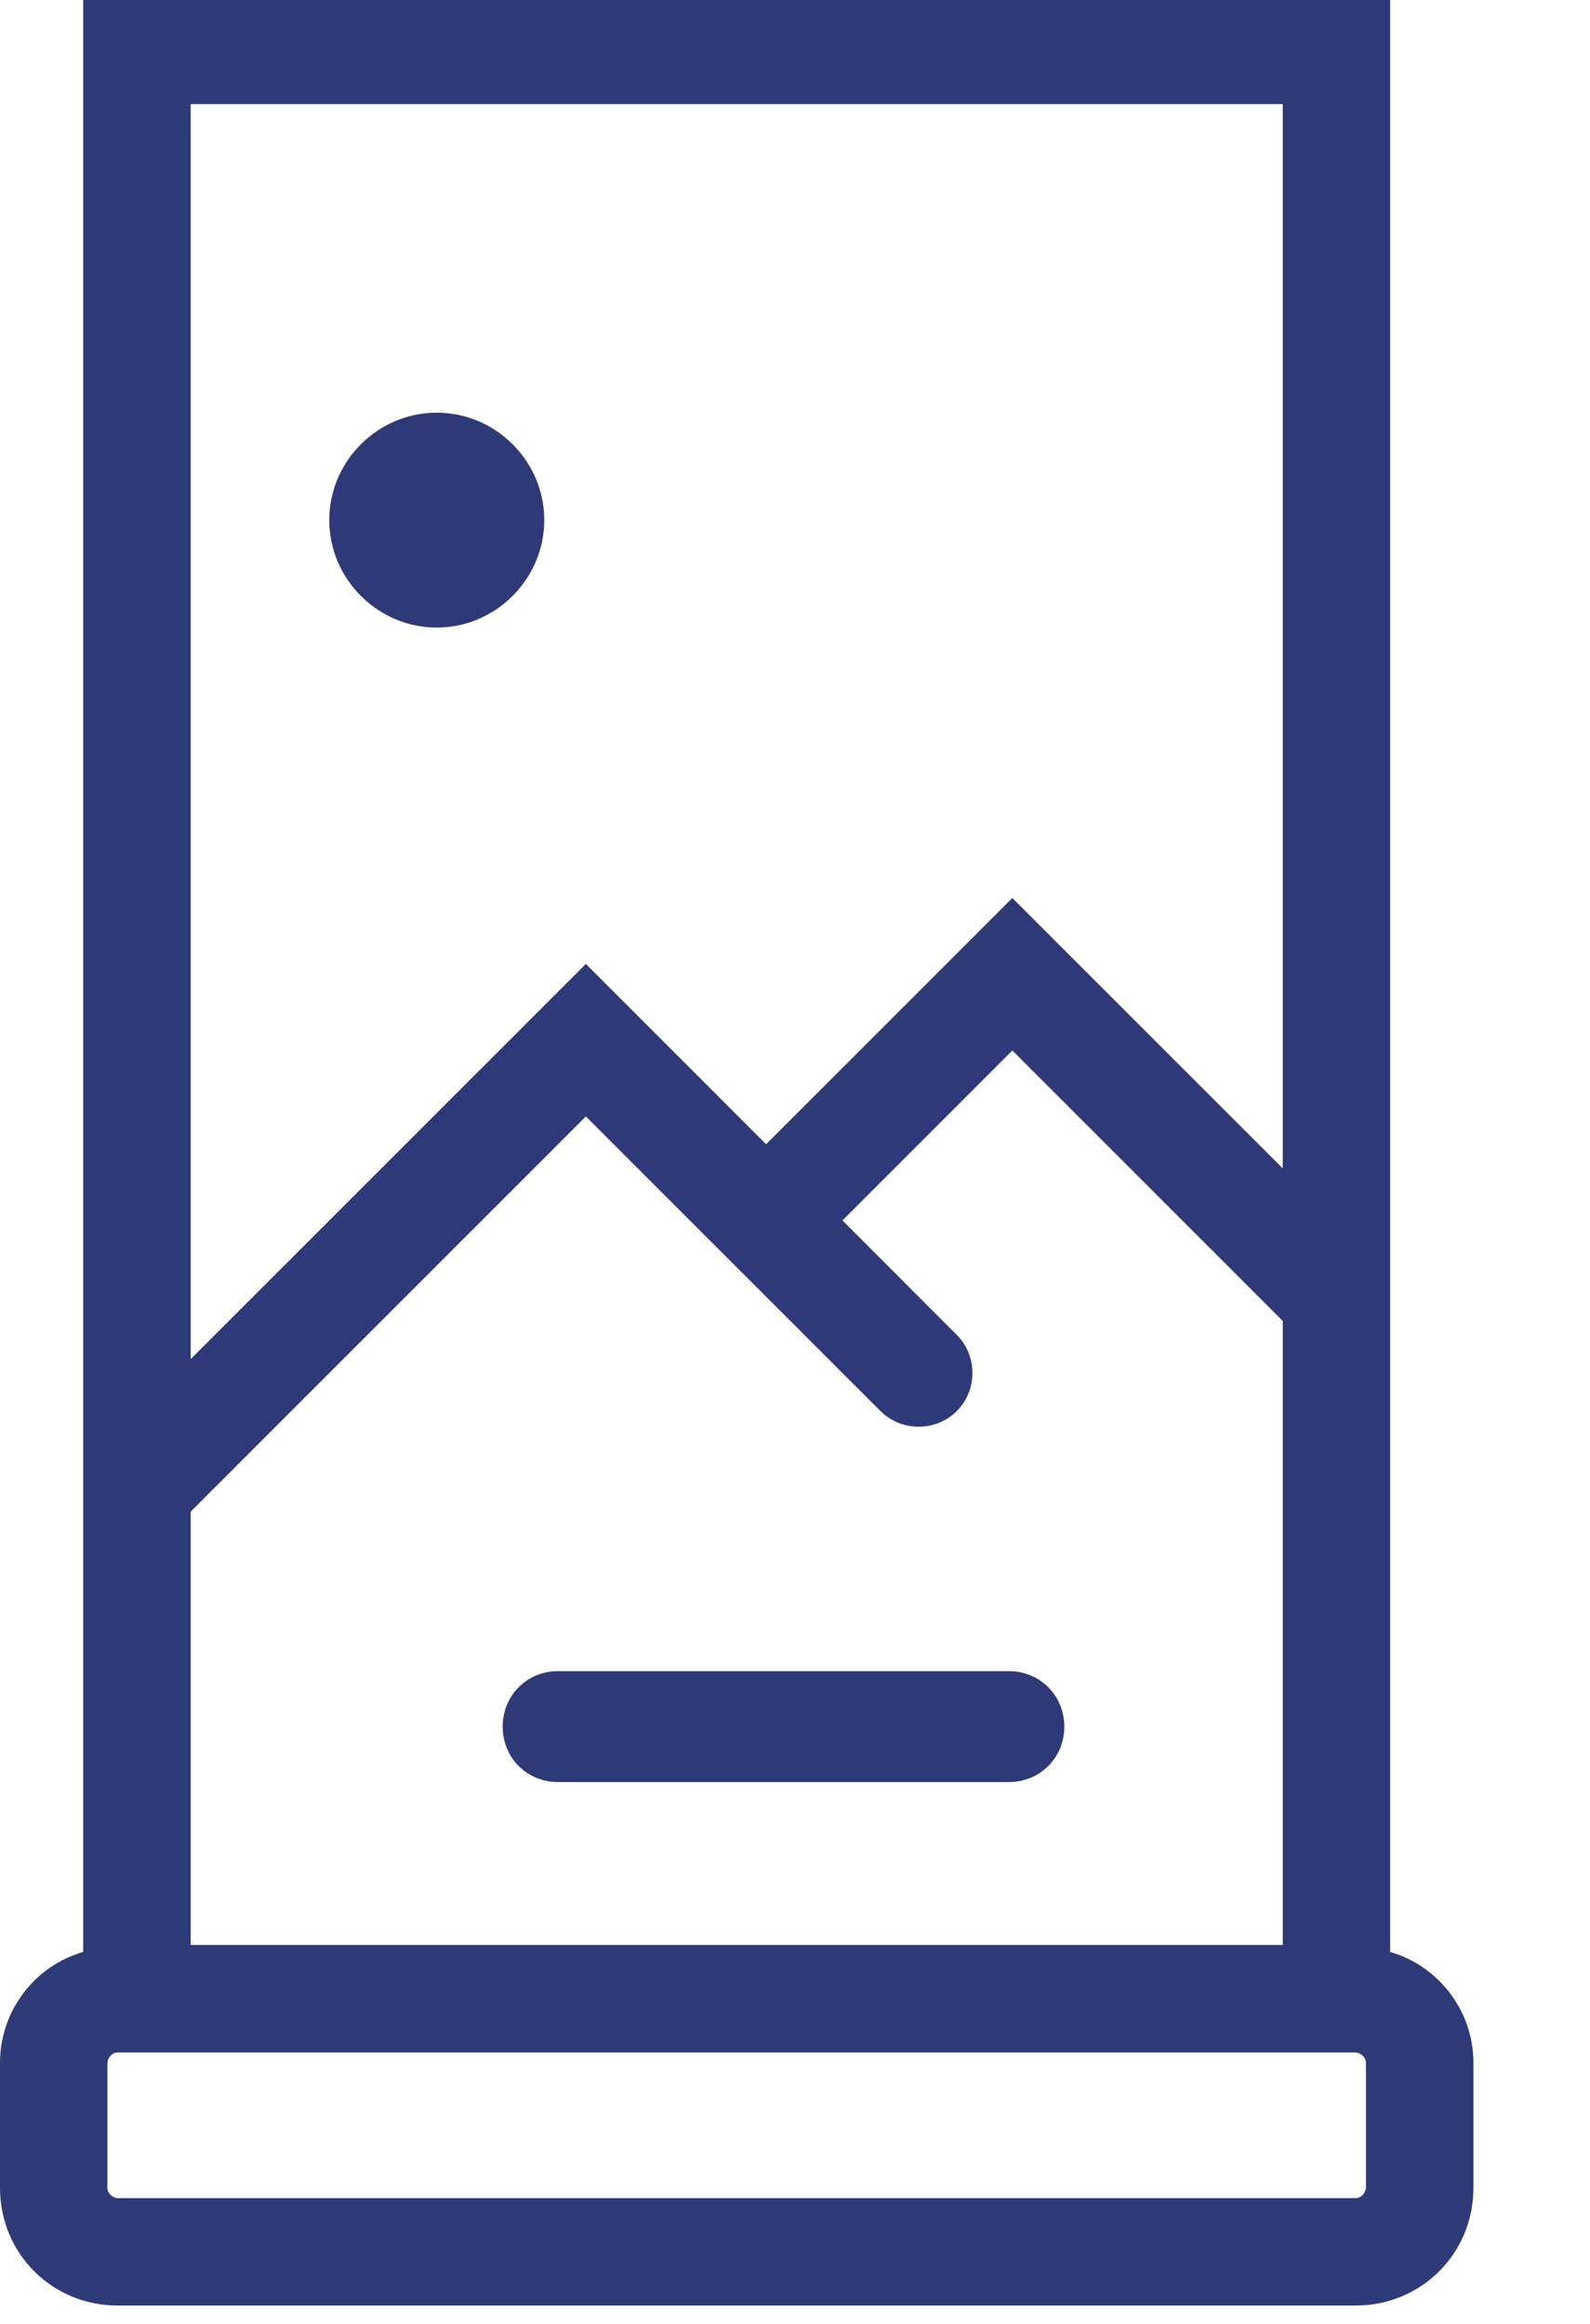 <svg xmlns="http://www.w3.org/2000/svg" xmlns:xlink="http://www.w3.org/1999/xlink" xmlns:serif="http://www.serif.com/" width="100%" height="100%" viewBox="0 0 13 19" xml:space="preserve" style="fill-rule:evenodd;clip-rule:evenodd;stroke-linejoin:round;stroke-miterlimit:2;">    <g transform="matrix(1,0,0,1,-140.738,-433.539)">        <path d="M151.906,451.426C151.906,451.454 151.877,451.511 151.821,451.511L141.701,451.511C141.673,451.511 141.616,451.482 141.616,451.426L141.616,450.405C141.616,450.377 141.645,450.32 141.701,450.32L151.821,450.32C151.849,450.32 151.906,450.349 151.906,450.405L151.906,451.426ZM151.226,434.39L151.226,443.092L149.015,440.881L147.002,442.894L145.528,441.42L142.297,444.651L142.297,434.39L151.226,434.39ZM142.297,445.898L145.528,442.667L147.937,445.076C148.107,445.246 148.391,445.246 148.561,445.076C148.731,444.906 148.731,444.623 148.561,444.453L147.626,443.517L149.015,442.128L151.226,444.339L151.226,449.441L142.297,449.441L142.297,445.898ZM152.104,449.498L152.104,433.539L141.418,433.539L141.418,449.498C141.021,449.612 140.738,449.98 140.738,450.405L140.738,451.426C140.738,451.964 141.163,452.389 141.701,452.389L151.821,452.389C152.359,452.389 152.785,451.964 152.785,451.426L152.785,450.405C152.785,449.98 152.501,449.612 152.104,449.498Z" style="fill:rgb(46,58,120);fill-rule:nonzero;"></path>        <path d="M148.986,447.202L145.301,447.202C145.046,447.202 144.848,447.401 144.848,447.656C144.848,447.911 145.046,448.109 145.301,448.109L148.986,448.109C149.241,448.109 149.44,447.911 149.44,447.656C149.44,447.401 149.241,447.202 148.986,447.202Z" style="fill:rgb(46,58,120);fill-rule:nonzero;"></path>        <path d="M144.309,438.67C144.791,438.67 145.188,438.273 145.188,437.791C145.188,437.309 144.791,436.913 144.309,436.913C143.827,436.913 143.43,437.309 143.43,437.791C143.43,438.273 143.827,438.67 144.309,438.67Z" style="fill:rgb(46,58,120);fill-rule:nonzero;"></path>    </g></svg>